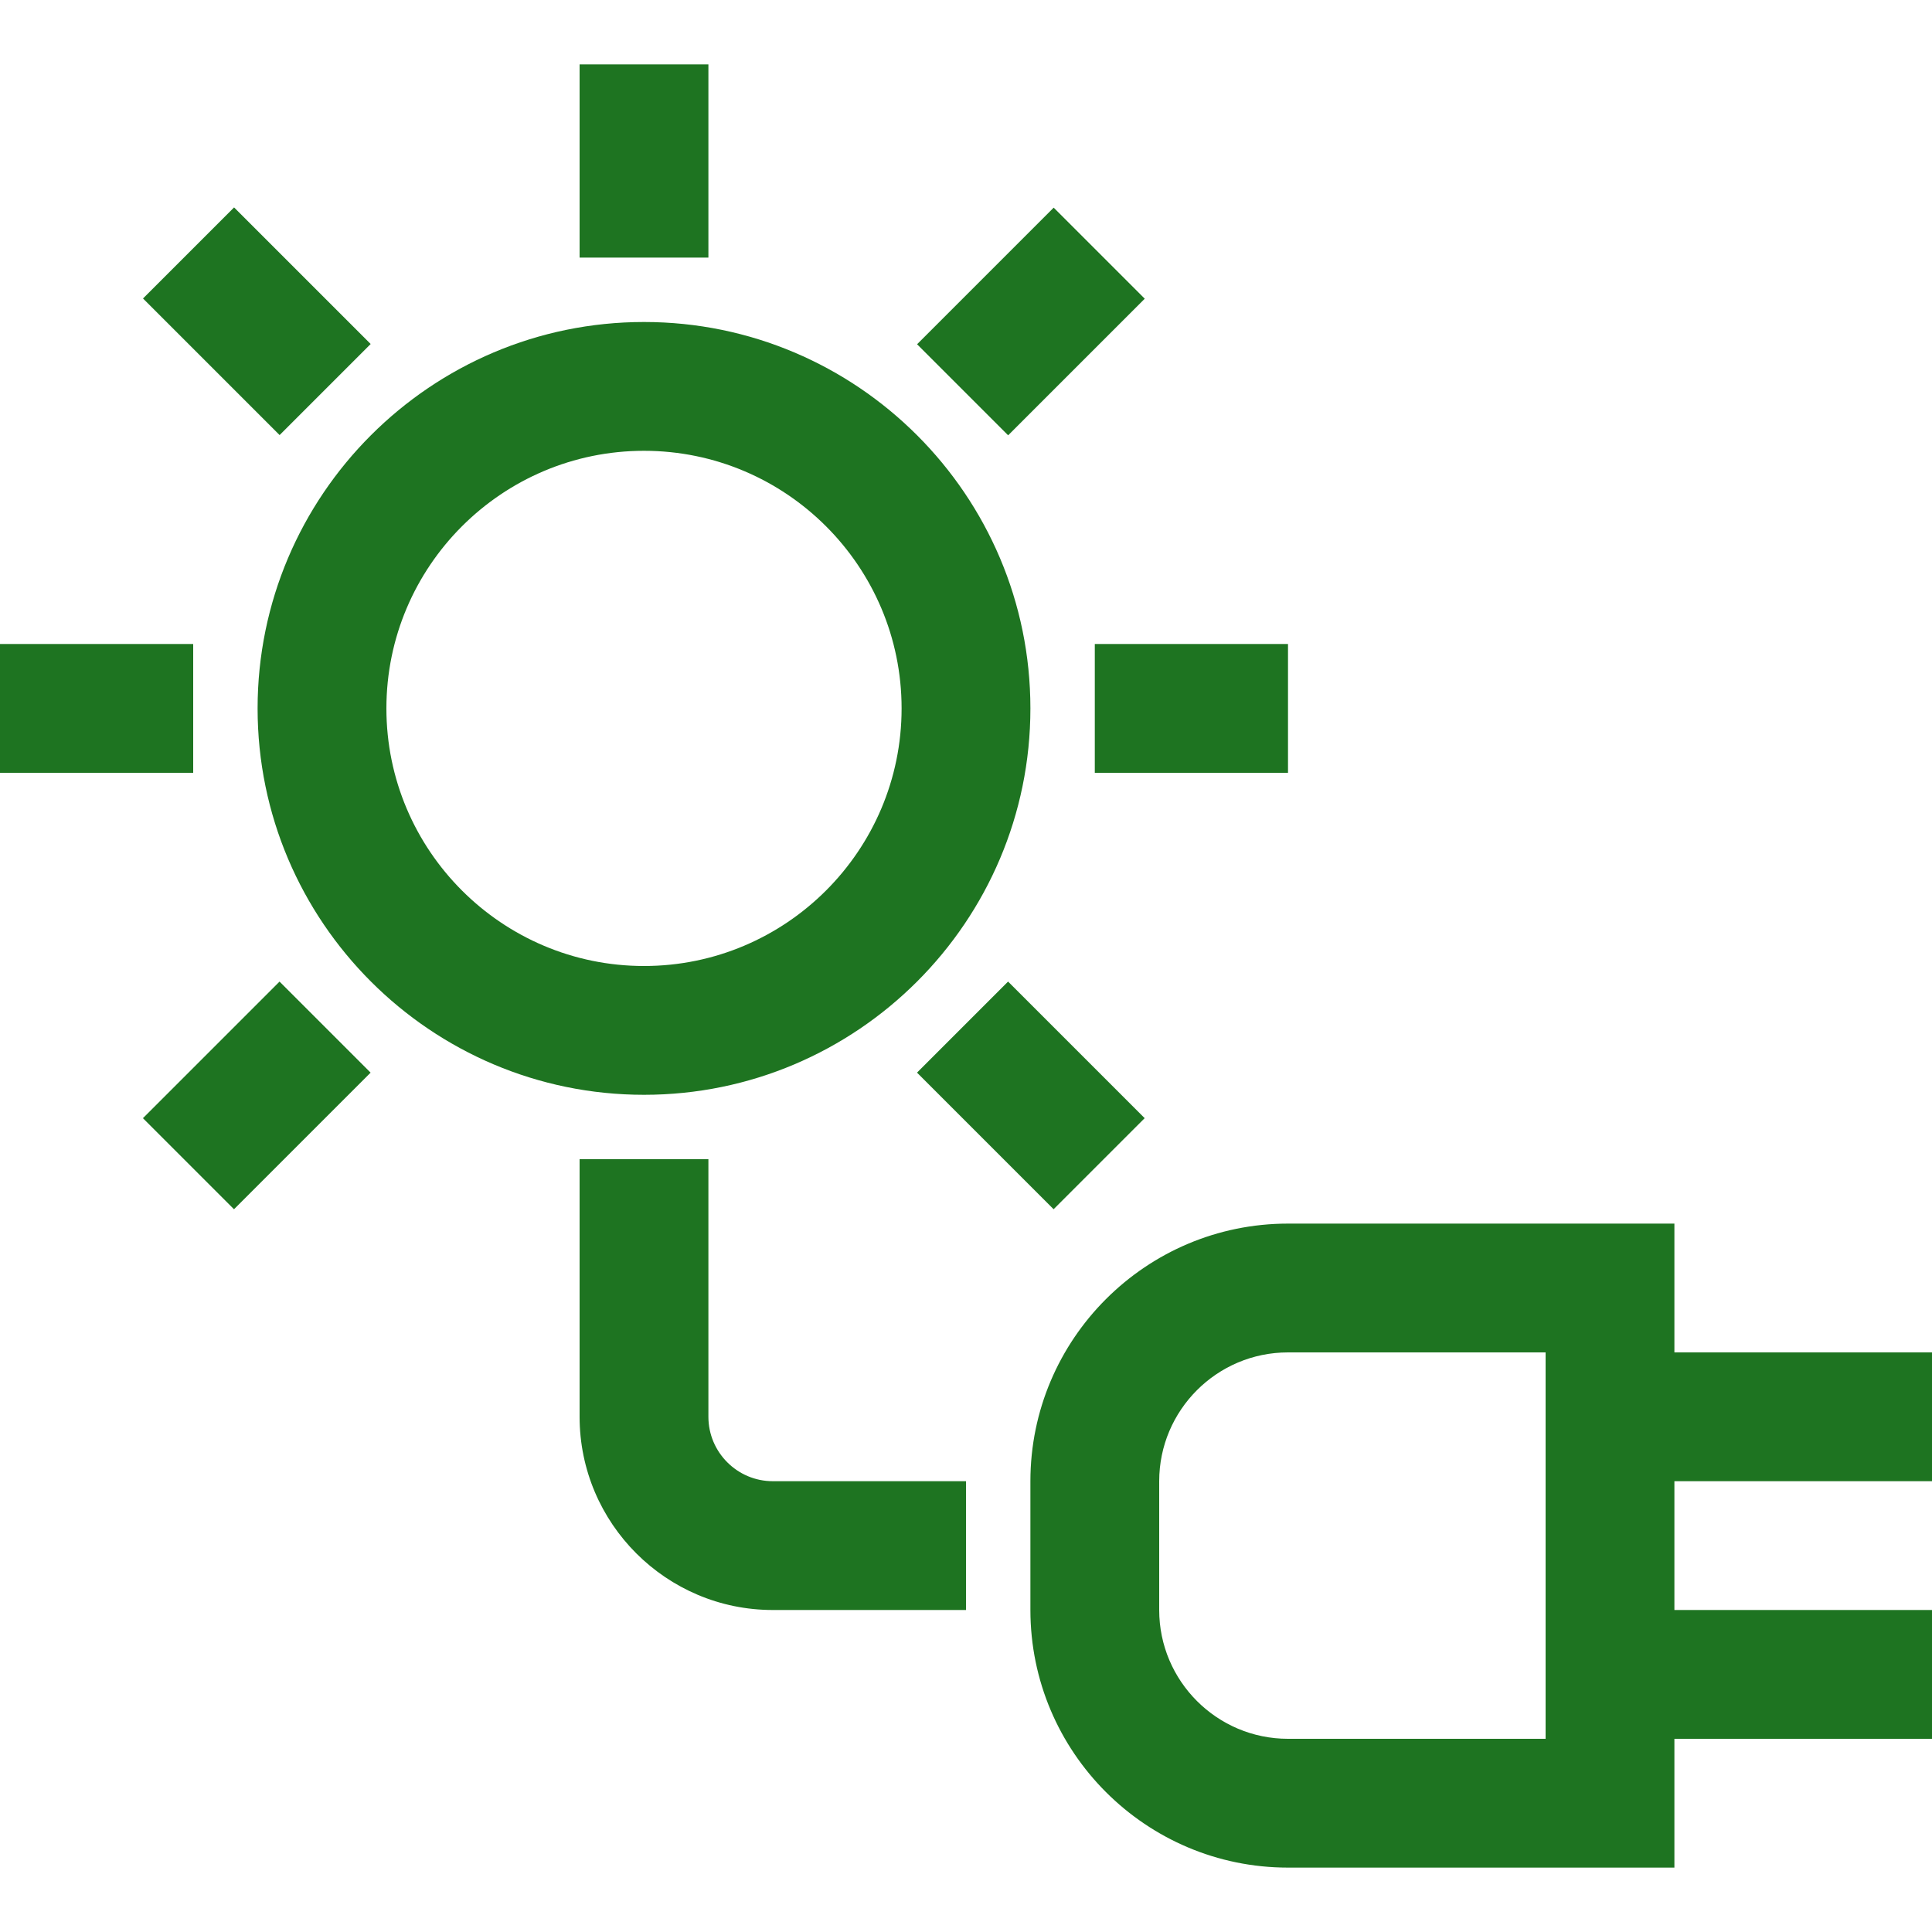<?xml version="1.0" encoding="UTF-8"?>
<svg xmlns="http://www.w3.org/2000/svg" xmlns:xlink="http://www.w3.org/1999/xlink" xmlns:svgjs="http://svgjs.dev/svgjs" id="Icons" height="300" viewBox="0 0 30 30" width="300" version="1.1">
  <g width="100%" height="100%" transform="matrix(1,0,0,1,0,0)">
    <switch>
      <g>
        <g id="XMLID_100_" fill="#323232">
          <g id="XMLID_111_">
            <path d="m26 29h-6c-2.206 0-4-1.794-4-4v-2c0-2.206 1.794-4 4-4h6zm-6-8c-1.103 0-2 .897-2 2v2c0 1.103.897 2 2 2h4v-6z" fill="#1e7421" fill-opacity="1" data-original-color="#323232ff" stroke="none" stroke-opacity="1"></path>
            <path d="m25 25h5v2h-5z" fill="#1e7421" fill-opacity="1" data-original-color="#323232ff" stroke="none" stroke-opacity="1"></path>
            <path d="m25 21h5v2h-5z" fill="#1e7421" fill-opacity="1" data-original-color="#323232ff" stroke="none" stroke-opacity="1"></path>
          </g>
          <g id="XMLID_102_">
            <path d="m10 17c-3.309 0-6-2.691-6-6s2.691-6 6-6 6 2.691 6 6-2.691 6-6 6zm0-10c-2.206 0-4 1.794-4 4s1.794 4 4 4 4-1.794 4-4-1.794-4-4-4z" fill="#1e7421" fill-opacity="1" data-original-color="#323232ff" stroke="none" stroke-opacity="1"></path>
            <path d="m9 1h2v3h-2z" fill="#1e7421" fill-opacity="1" data-original-color="#323232ff" stroke="none" stroke-opacity="1"></path>
            <path d="m17 10h3v2h-3z" fill="#1e7421" fill-opacity="1" data-original-color="#323232ff" stroke="none" stroke-opacity="1"></path>
            <path d="m0 10h3v2h-3z" fill="#1e7421" fill-opacity="1" data-original-color="#323232ff" stroke="none" stroke-opacity="1"></path>
            <path d="m14.51 3.99h3v2h-3z" transform="matrix(.707 -.707 .707 .707 1.161 12.783)" fill="#1e7421" fill-opacity="1" data-original-color="#323232ff" stroke="none" stroke-opacity="1"></path>
            <path d="m2.489 16.011h3v2h-3z" transform="matrix(.707 -.707 .707 .707 -10.86 7.803)" fill="#1e7421" fill-opacity="1" data-original-color="#323232ff" stroke="none" stroke-opacity="1"></path>
            <path d="m15.011 15.51h2v3h-2z" transform="matrix(.707 -.707 .707 .707 -7.339 16.303)" fill="#1e7421" fill-opacity="1" data-original-color="#323232ff" stroke="none" stroke-opacity="1"></path>
            <path d="m2.99 3.489h2v3h-2z" transform="matrix(.707 -.707 .707 .707 -2.36 4.282)" fill="#1e7421" fill-opacity="1" data-original-color="#323232ff" stroke="none" stroke-opacity="1"></path>
          </g>
          <path d="m15 25h-3c-1.654 0-3-1.346-3-3v-4h2v4c0 .551.449 1 1 1h3z" fill="#1e7421" fill-opacity="1" data-original-color="#323232ff" stroke="none" stroke-opacity="1"></path>
        </g>
      </g>
    </switch>
  </g>
</svg>
